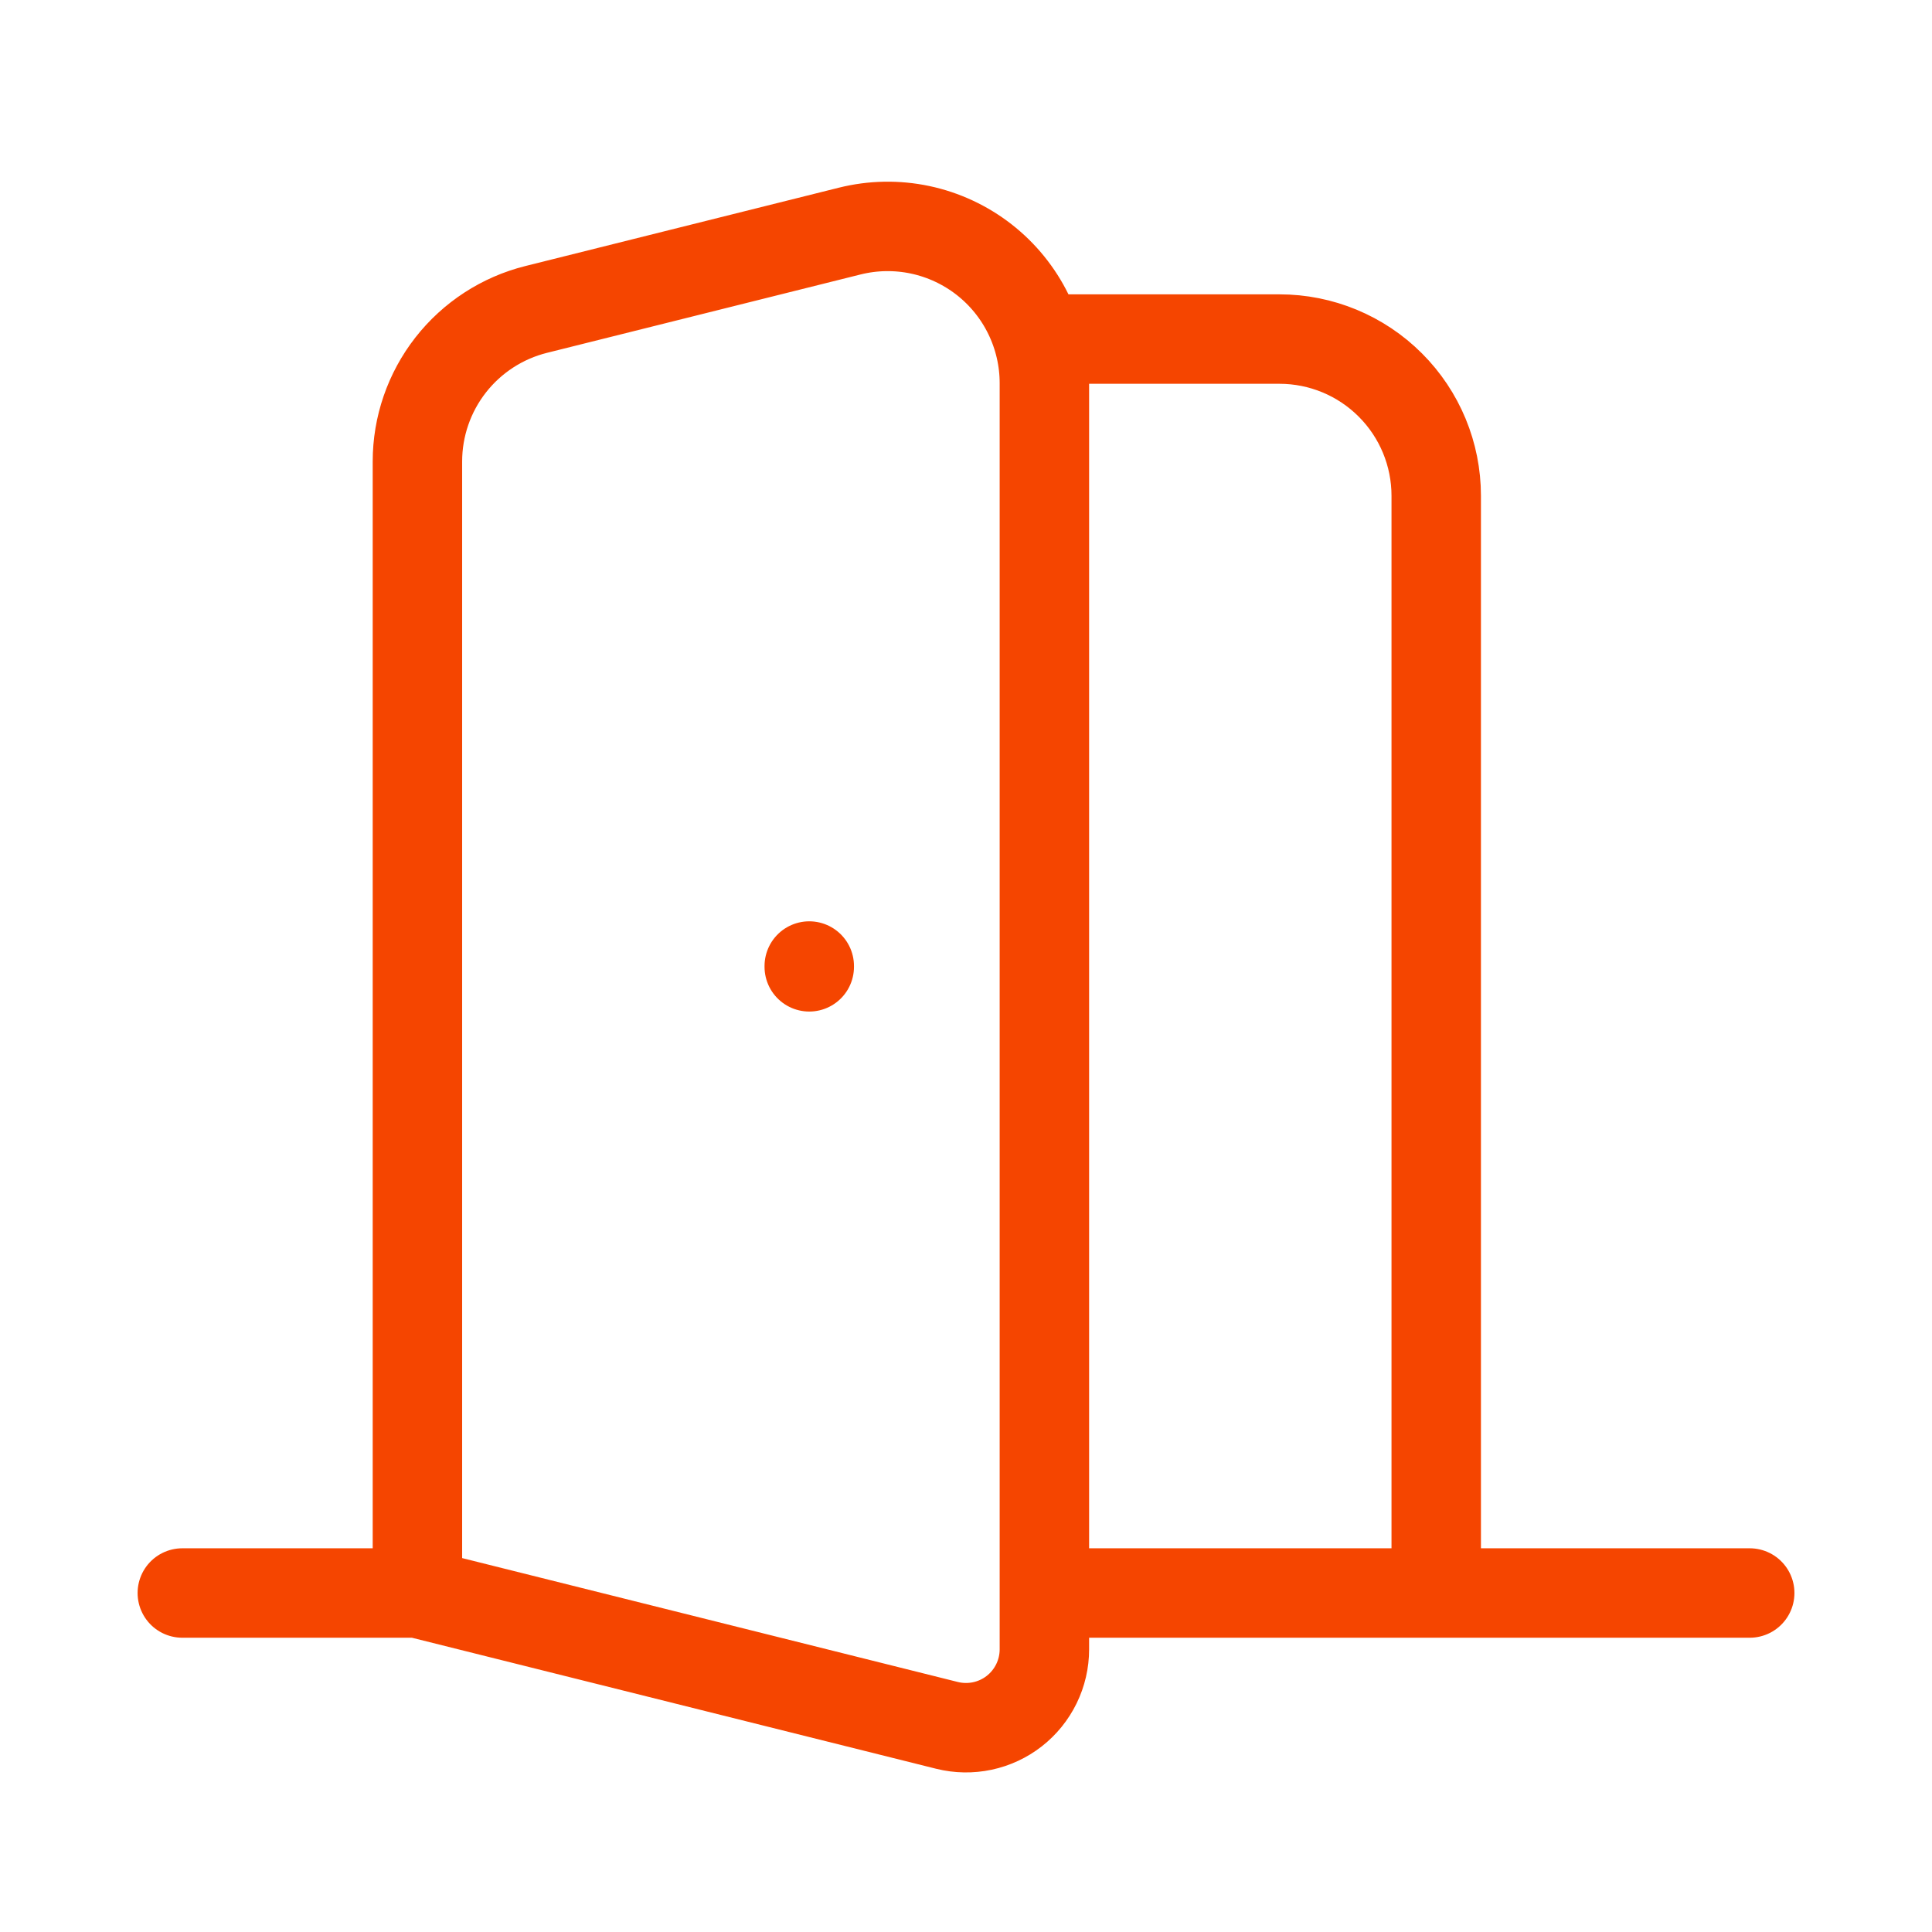 <?xml version="1.0" encoding="UTF-8"?> <svg xmlns="http://www.w3.org/2000/svg" width="54" height="54" viewBox="0 0 54 54" fill="none"><path d="M29.191 9.477H35.762C36.924 9.477 38.039 9.939 38.86 10.761C39.682 11.582 40.143 12.696 40.143 13.858V44.525M5.096 44.525H11.667M11.667 44.525L26.47 48.225C26.793 48.305 27.13 48.311 27.456 48.242C27.781 48.173 28.087 48.031 28.349 47.826C28.611 47.621 28.823 47.359 28.969 47.06C29.115 46.761 29.191 46.433 29.191 46.1V10.708C29.191 10.043 29.038 9.384 28.746 8.786C28.454 8.188 28.03 7.665 27.505 7.255C26.98 6.846 26.369 6.561 25.718 6.423C25.067 6.285 24.393 6.298 23.748 6.459L14.986 8.649C14.038 8.886 13.197 9.433 12.595 10.203C11.994 10.973 11.667 11.922 11.667 12.899V44.525ZM29.191 44.525H48.905M22.619 27.001V27.023" stroke="#F54500" stroke-width="2.5" stroke-linecap="round" stroke-linejoin="round"></path></svg> 